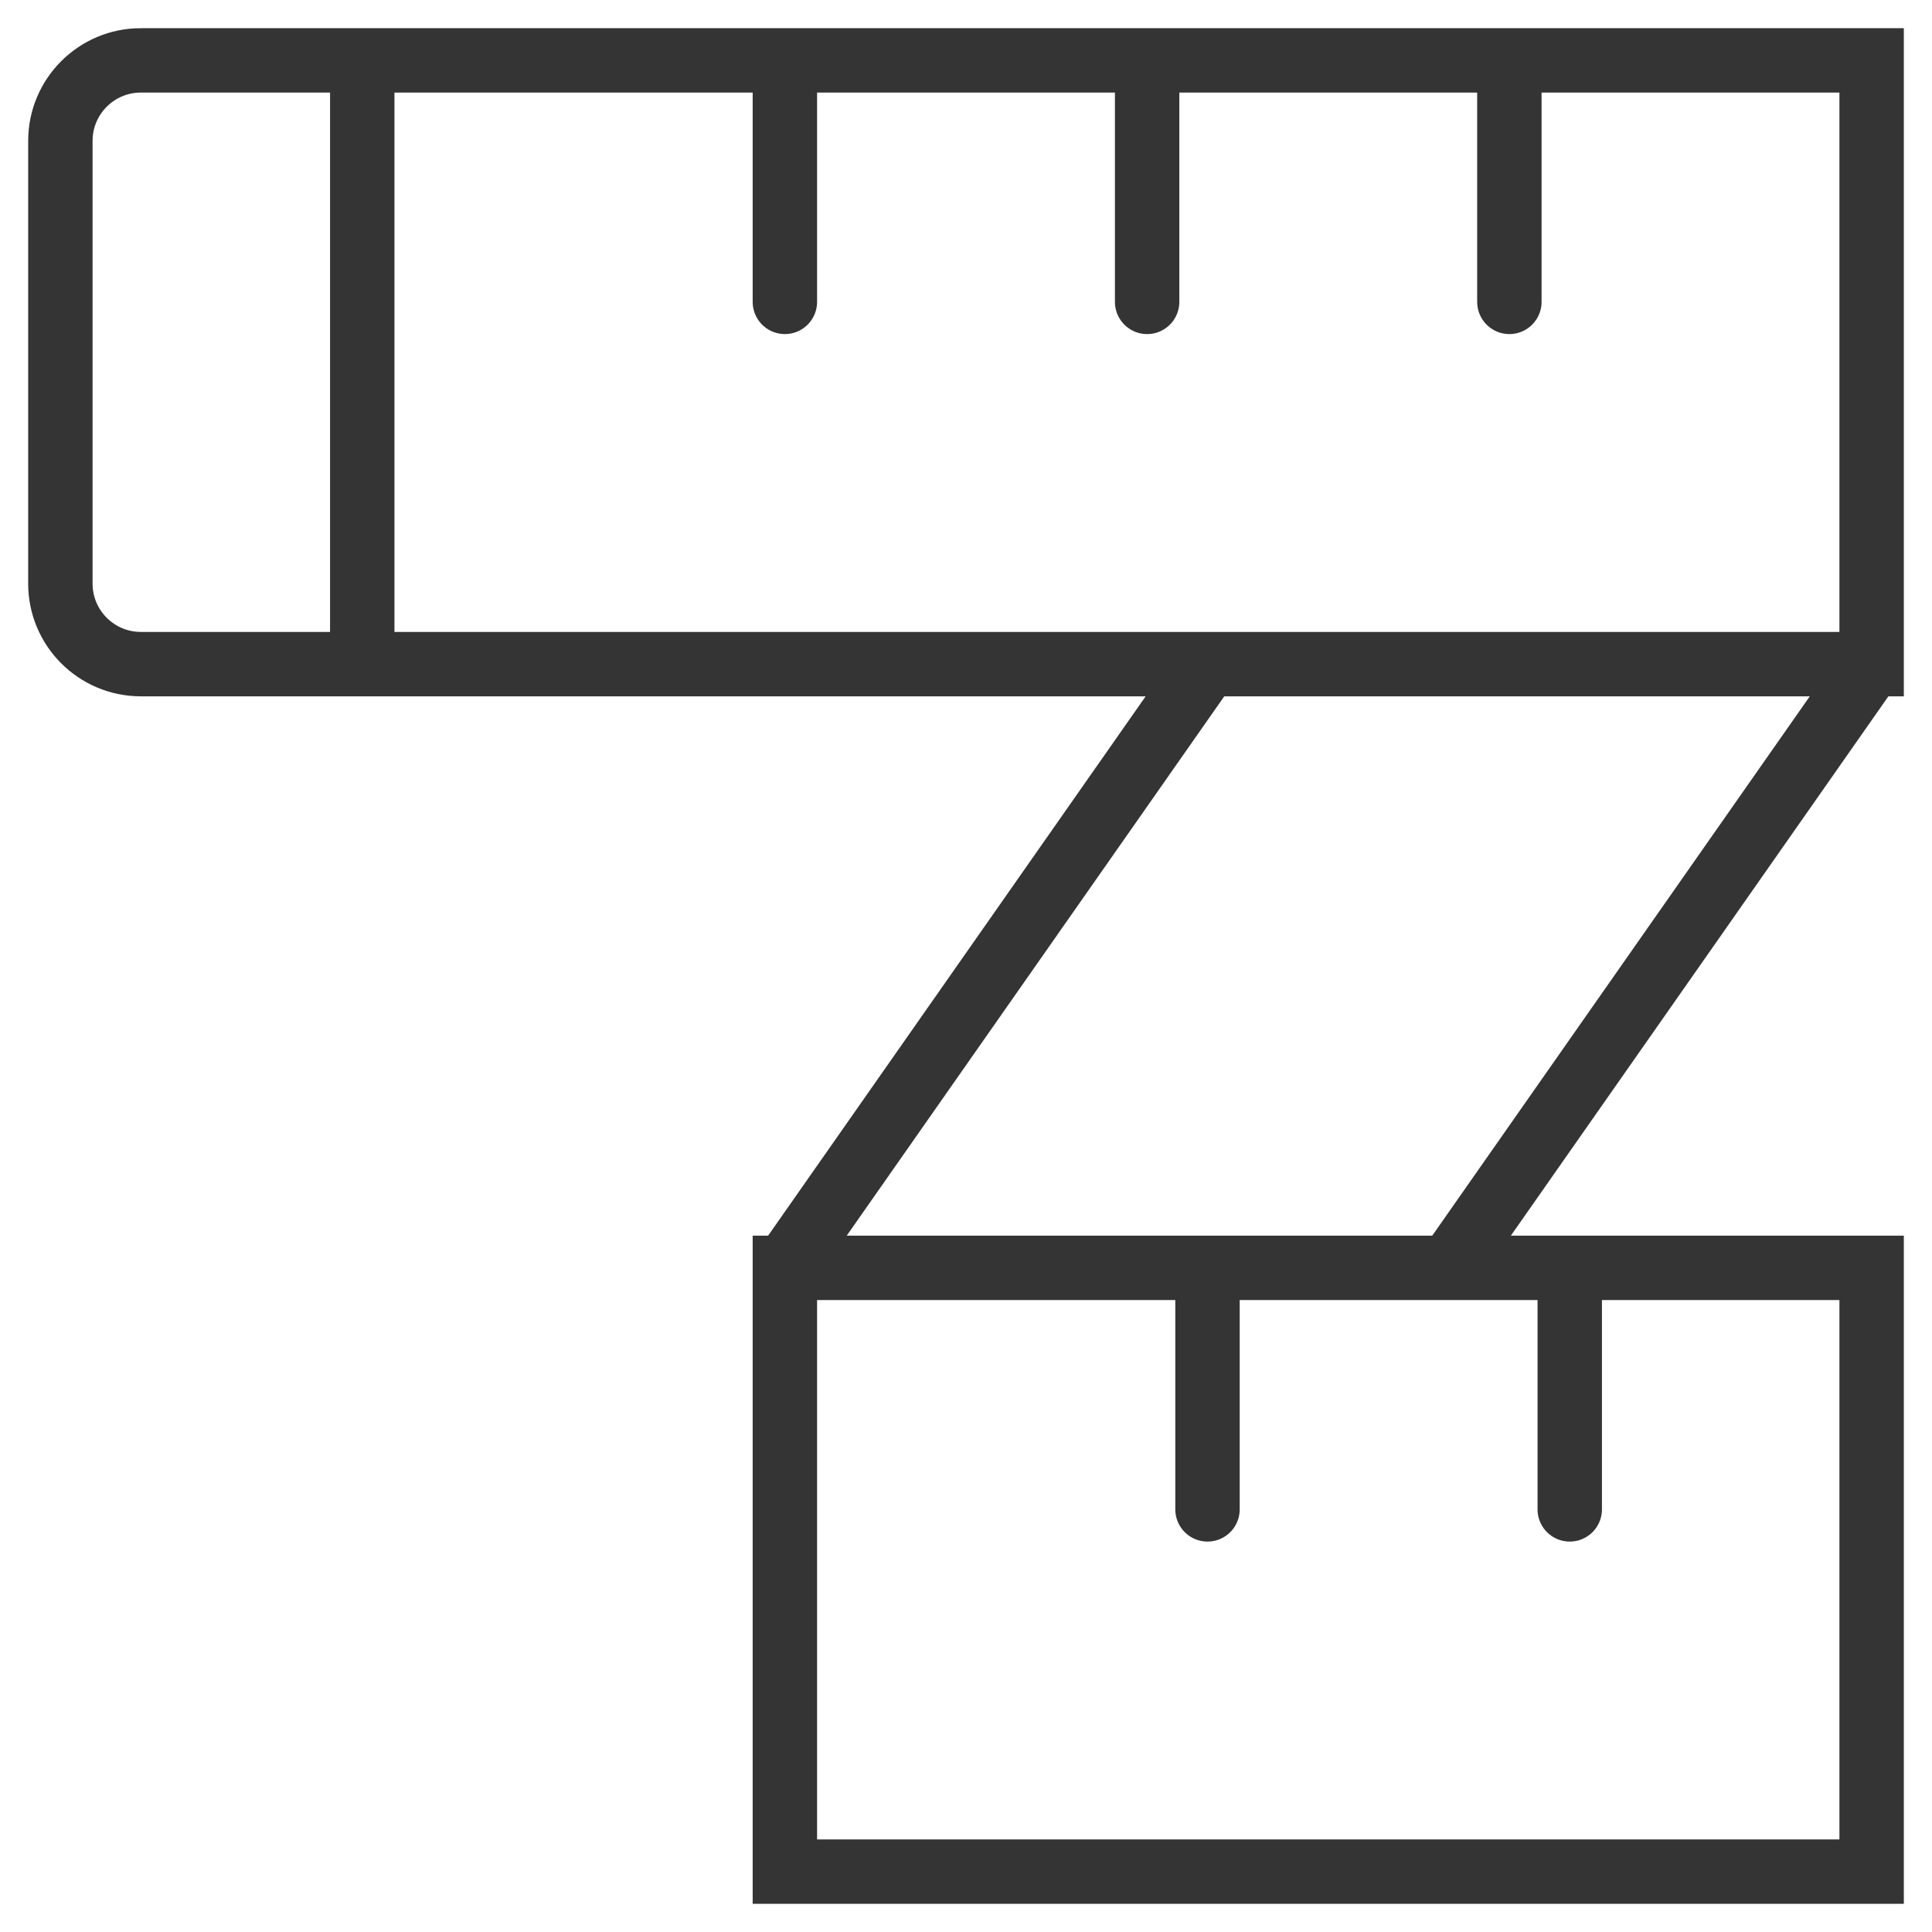 <?xml version="1.0" encoding="utf-8"?>
<svg xmlns="http://www.w3.org/2000/svg" width="36" height="36" viewBox="0 0 36 36">
    <g fill="none" fill-rule="evenodd" stroke="#343434" stroke-linecap="round" stroke-width="1.2">
        <path d="M1.625.125h32.25v11.25H1.625c-.828 0-1.5-.672-1.5-1.5v-8.25c0-.828.672-1.5 1.5-1.5zM13.625 22.625H33.875V33.875H13.625zM13.625 22.625L21.5 11.375M26 22.625L33.875 11.375M5.75.125L5.75 11.375M13.625.125L13.625 4.625M20.375.125L20.375 4.625M27.125.125L27.125 4.625M28.25 22.625L28.25 27.125M21.5 22.625L21.5 27.125" transform="translate(1 1)"/>
    </g>
</svg>